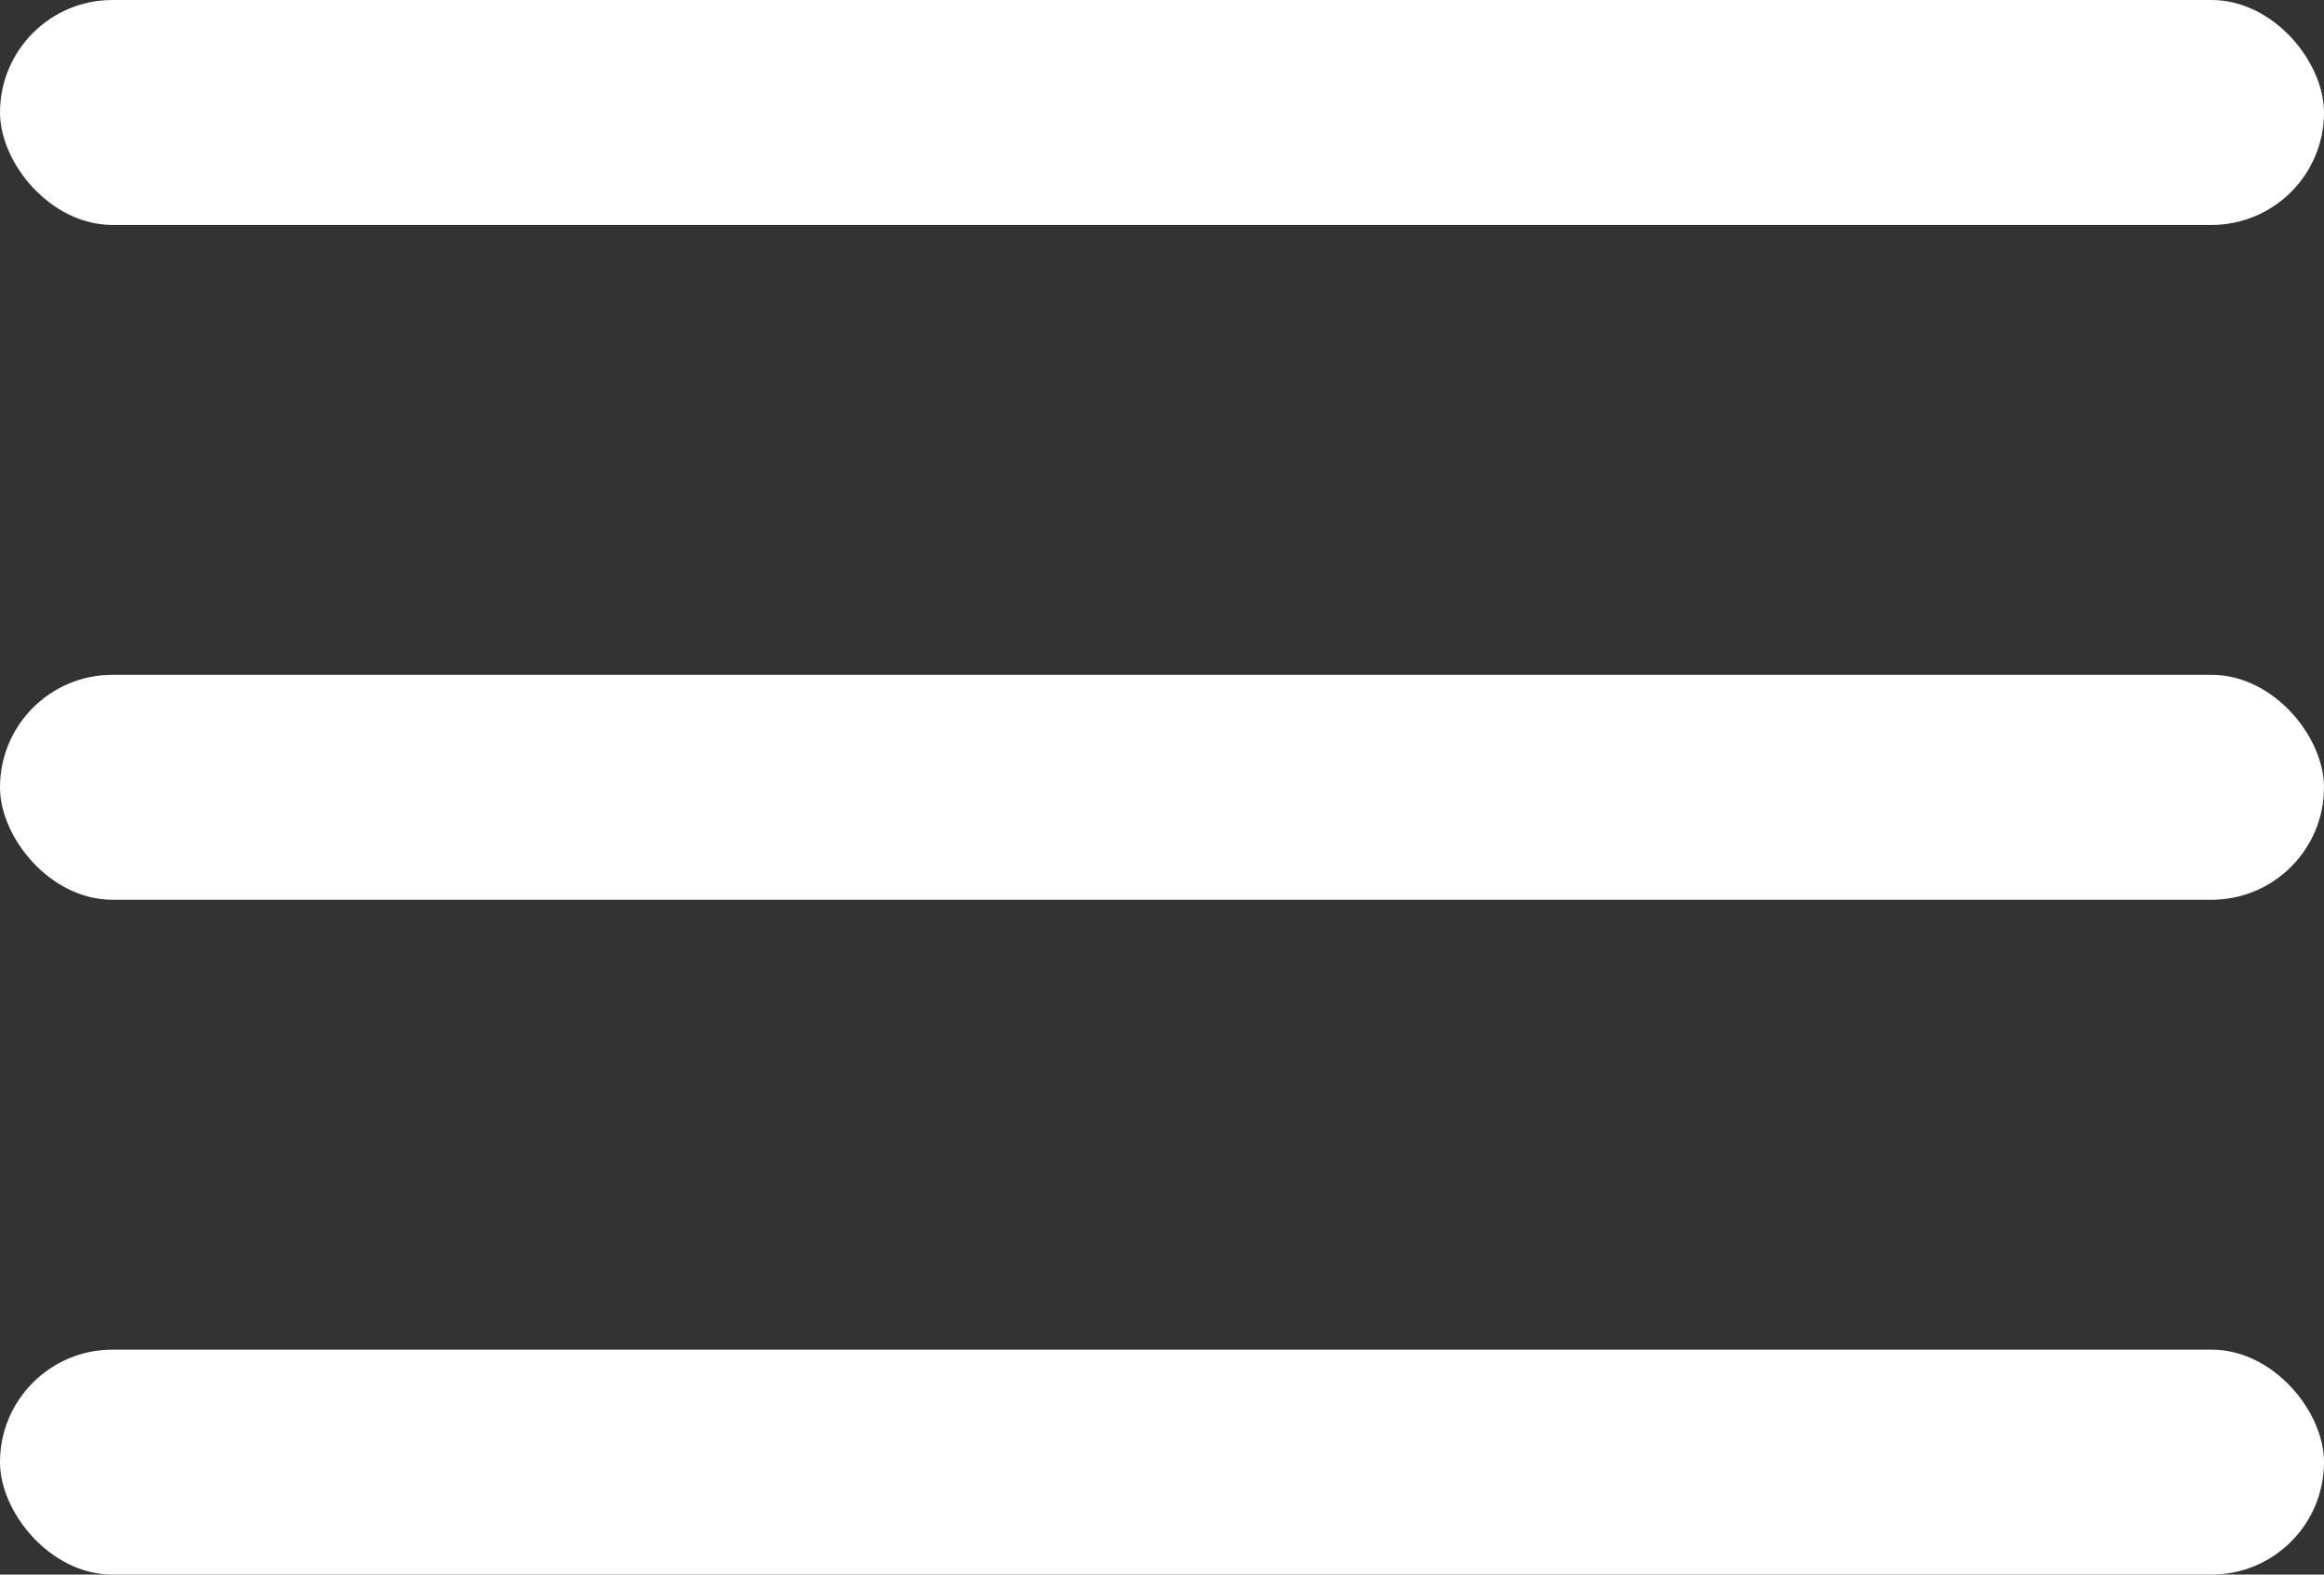 <svg width="31" height="21" viewBox="0 0 31 21" fill="none" xmlns="http://www.w3.org/2000/svg">
<rect x="0" y="0" width="31" height="21" fill="#333333" stroke="none"/>
<rect width="31" height="3" rx="1.5" fill="white"/>
<rect y="9" width="31" height="3" rx="1.5" fill="white"/>
<rect y="18" width="31" height="3" rx="1.5" fill="white"/>
</svg>